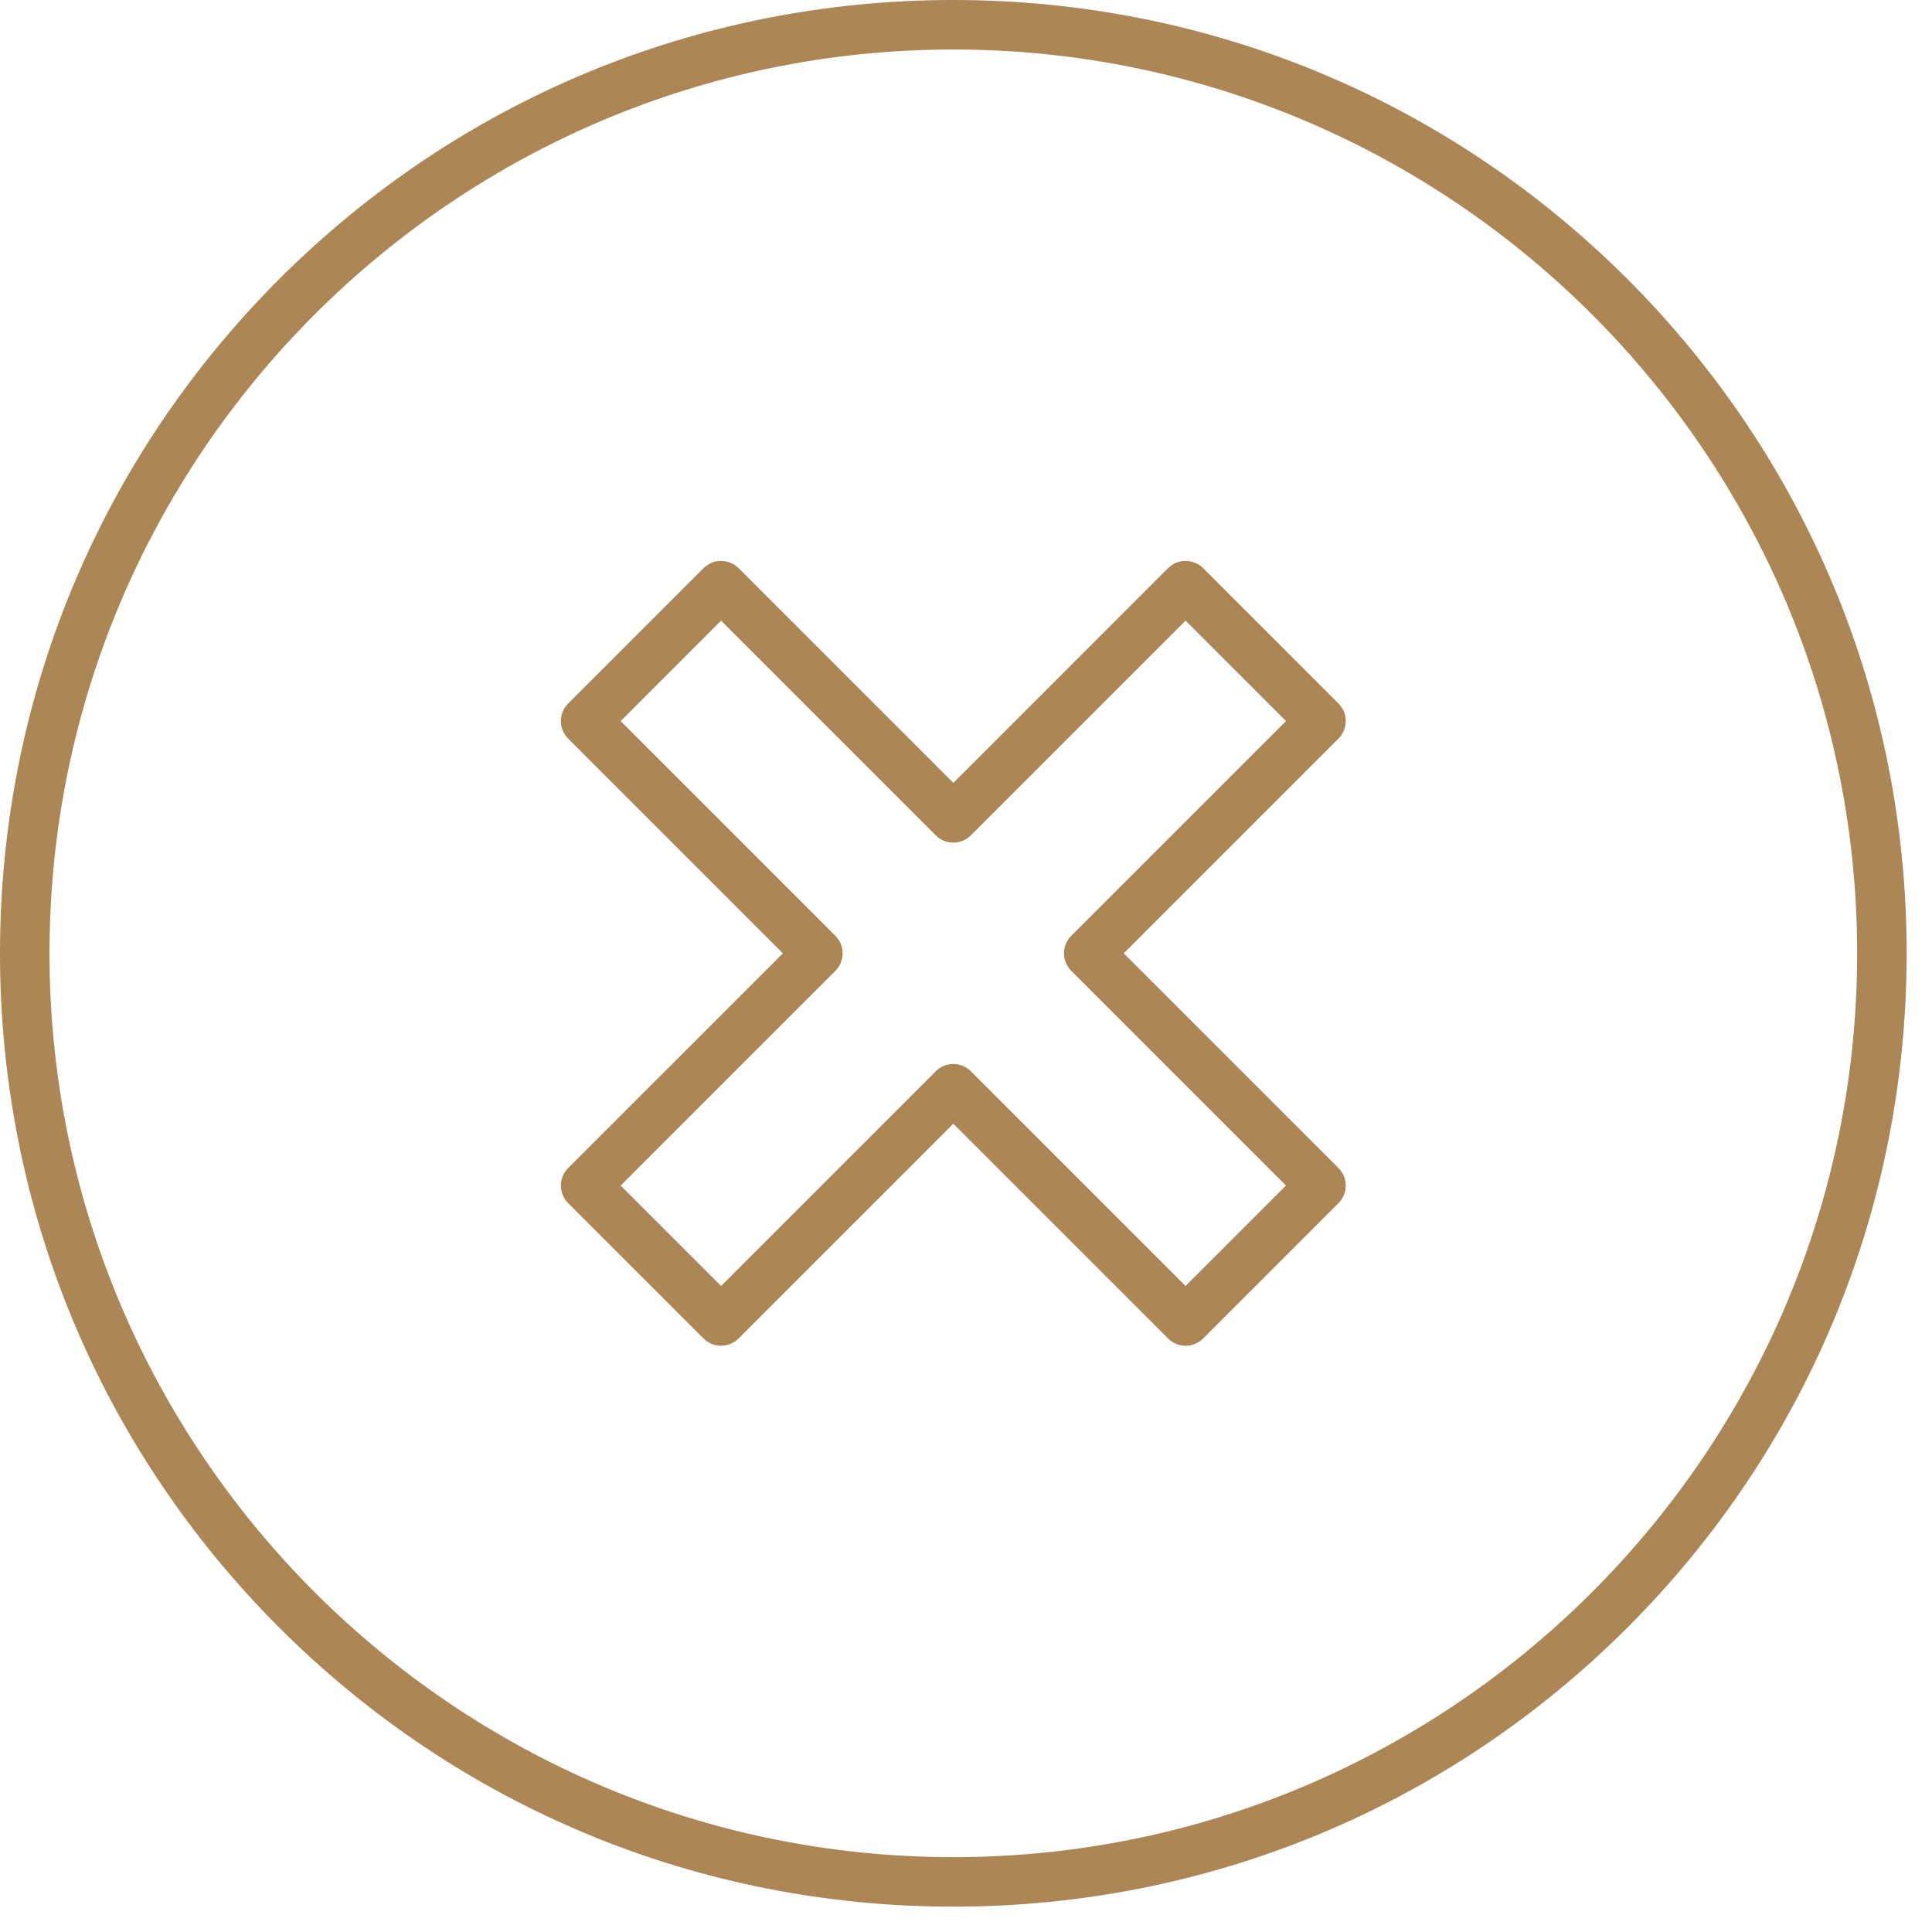 <svg xmlns="http://www.w3.org/2000/svg" xmlns:xlink="http://www.w3.org/1999/xlink" width="50" zoomAndPan="magnify" viewBox="0 0 37.5 37.5" height="50" preserveAspectRatio="xMidYMid meet" version="1.2"><defs><clipPath id="a585cc4a0b"><path d="M 0 0 L 37.008 0 L 37.008 37.008 L 0 37.008 Z M 0 0 "/></clipPath></defs><g id="ad2ab9be02"><g clip-rule="nonzero" clip-path="url(#a585cc4a0b)"><path style=" stroke:none;fill-rule:nonzero;fill:#ac8655;fill-opacity:1;" d="M 18.504 36.047 C 8.832 36.047 0.961 28.176 0.961 18.504 C 0.961 8.832 8.832 0.961 18.504 0.961 C 28.176 0.961 36.047 8.832 36.047 18.504 C 36.047 28.176 28.176 36.047 18.504 36.047 Z M 31.59 5.418 C 28.094 1.926 23.445 0 18.504 0 C 13.562 0 8.914 1.926 5.418 5.418 C 1.926 8.914 0 13.562 0 18.504 C 0 23.445 1.926 28.094 5.418 31.59 C 8.914 35.082 13.562 37.008 18.504 37.008 C 23.445 37.008 28.094 35.082 31.59 31.59 C 35.082 28.094 37.008 23.445 37.008 18.504 C 37.008 13.562 35.082 8.914 31.59 5.418 "/></g><path style=" stroke:none;fill-rule:nonzero;fill:#ac8655;fill-opacity:1;" d="M 23.012 24.961 L 18.844 20.793 C 18.754 20.703 18.633 20.652 18.504 20.652 C 18.375 20.652 18.254 20.703 18.164 20.793 L 13.996 24.961 L 12.047 23.012 L 16.215 18.844 C 16.402 18.656 16.402 18.352 16.215 18.164 L 12.047 13.996 L 13.996 12.047 L 18.164 16.215 C 18.254 16.305 18.375 16.355 18.504 16.355 C 18.633 16.355 18.754 16.305 18.844 16.215 L 23.012 12.047 L 24.961 13.996 L 20.793 18.164 C 20.703 18.254 20.652 18.375 20.652 18.504 C 20.652 18.633 20.703 18.754 20.793 18.844 L 24.961 23.012 Z M 21.812 18.504 L 25.98 14.336 C 26.168 14.148 26.168 13.844 25.98 13.656 L 23.352 11.027 C 23.262 10.938 23.141 10.887 23.012 10.887 C 22.883 10.887 22.762 10.938 22.672 11.027 L 18.504 15.195 L 14.336 11.027 C 14.246 10.938 14.125 10.887 13.996 10.887 C 13.867 10.887 13.746 10.938 13.656 11.027 L 11.027 13.656 C 10.84 13.844 10.84 14.148 11.027 14.336 L 15.195 18.504 L 11.027 22.672 C 10.84 22.859 10.84 23.164 11.027 23.352 L 13.656 25.98 C 13.746 26.07 13.867 26.121 13.996 26.121 C 14.125 26.121 14.246 26.07 14.336 25.98 L 18.504 21.812 L 22.672 25.98 C 22.766 26.074 22.887 26.121 23.012 26.121 C 23.133 26.121 23.258 26.074 23.352 25.98 L 25.98 23.352 C 26.168 23.164 26.168 22.859 25.98 22.672 L 21.812 18.504 "/></g></svg>